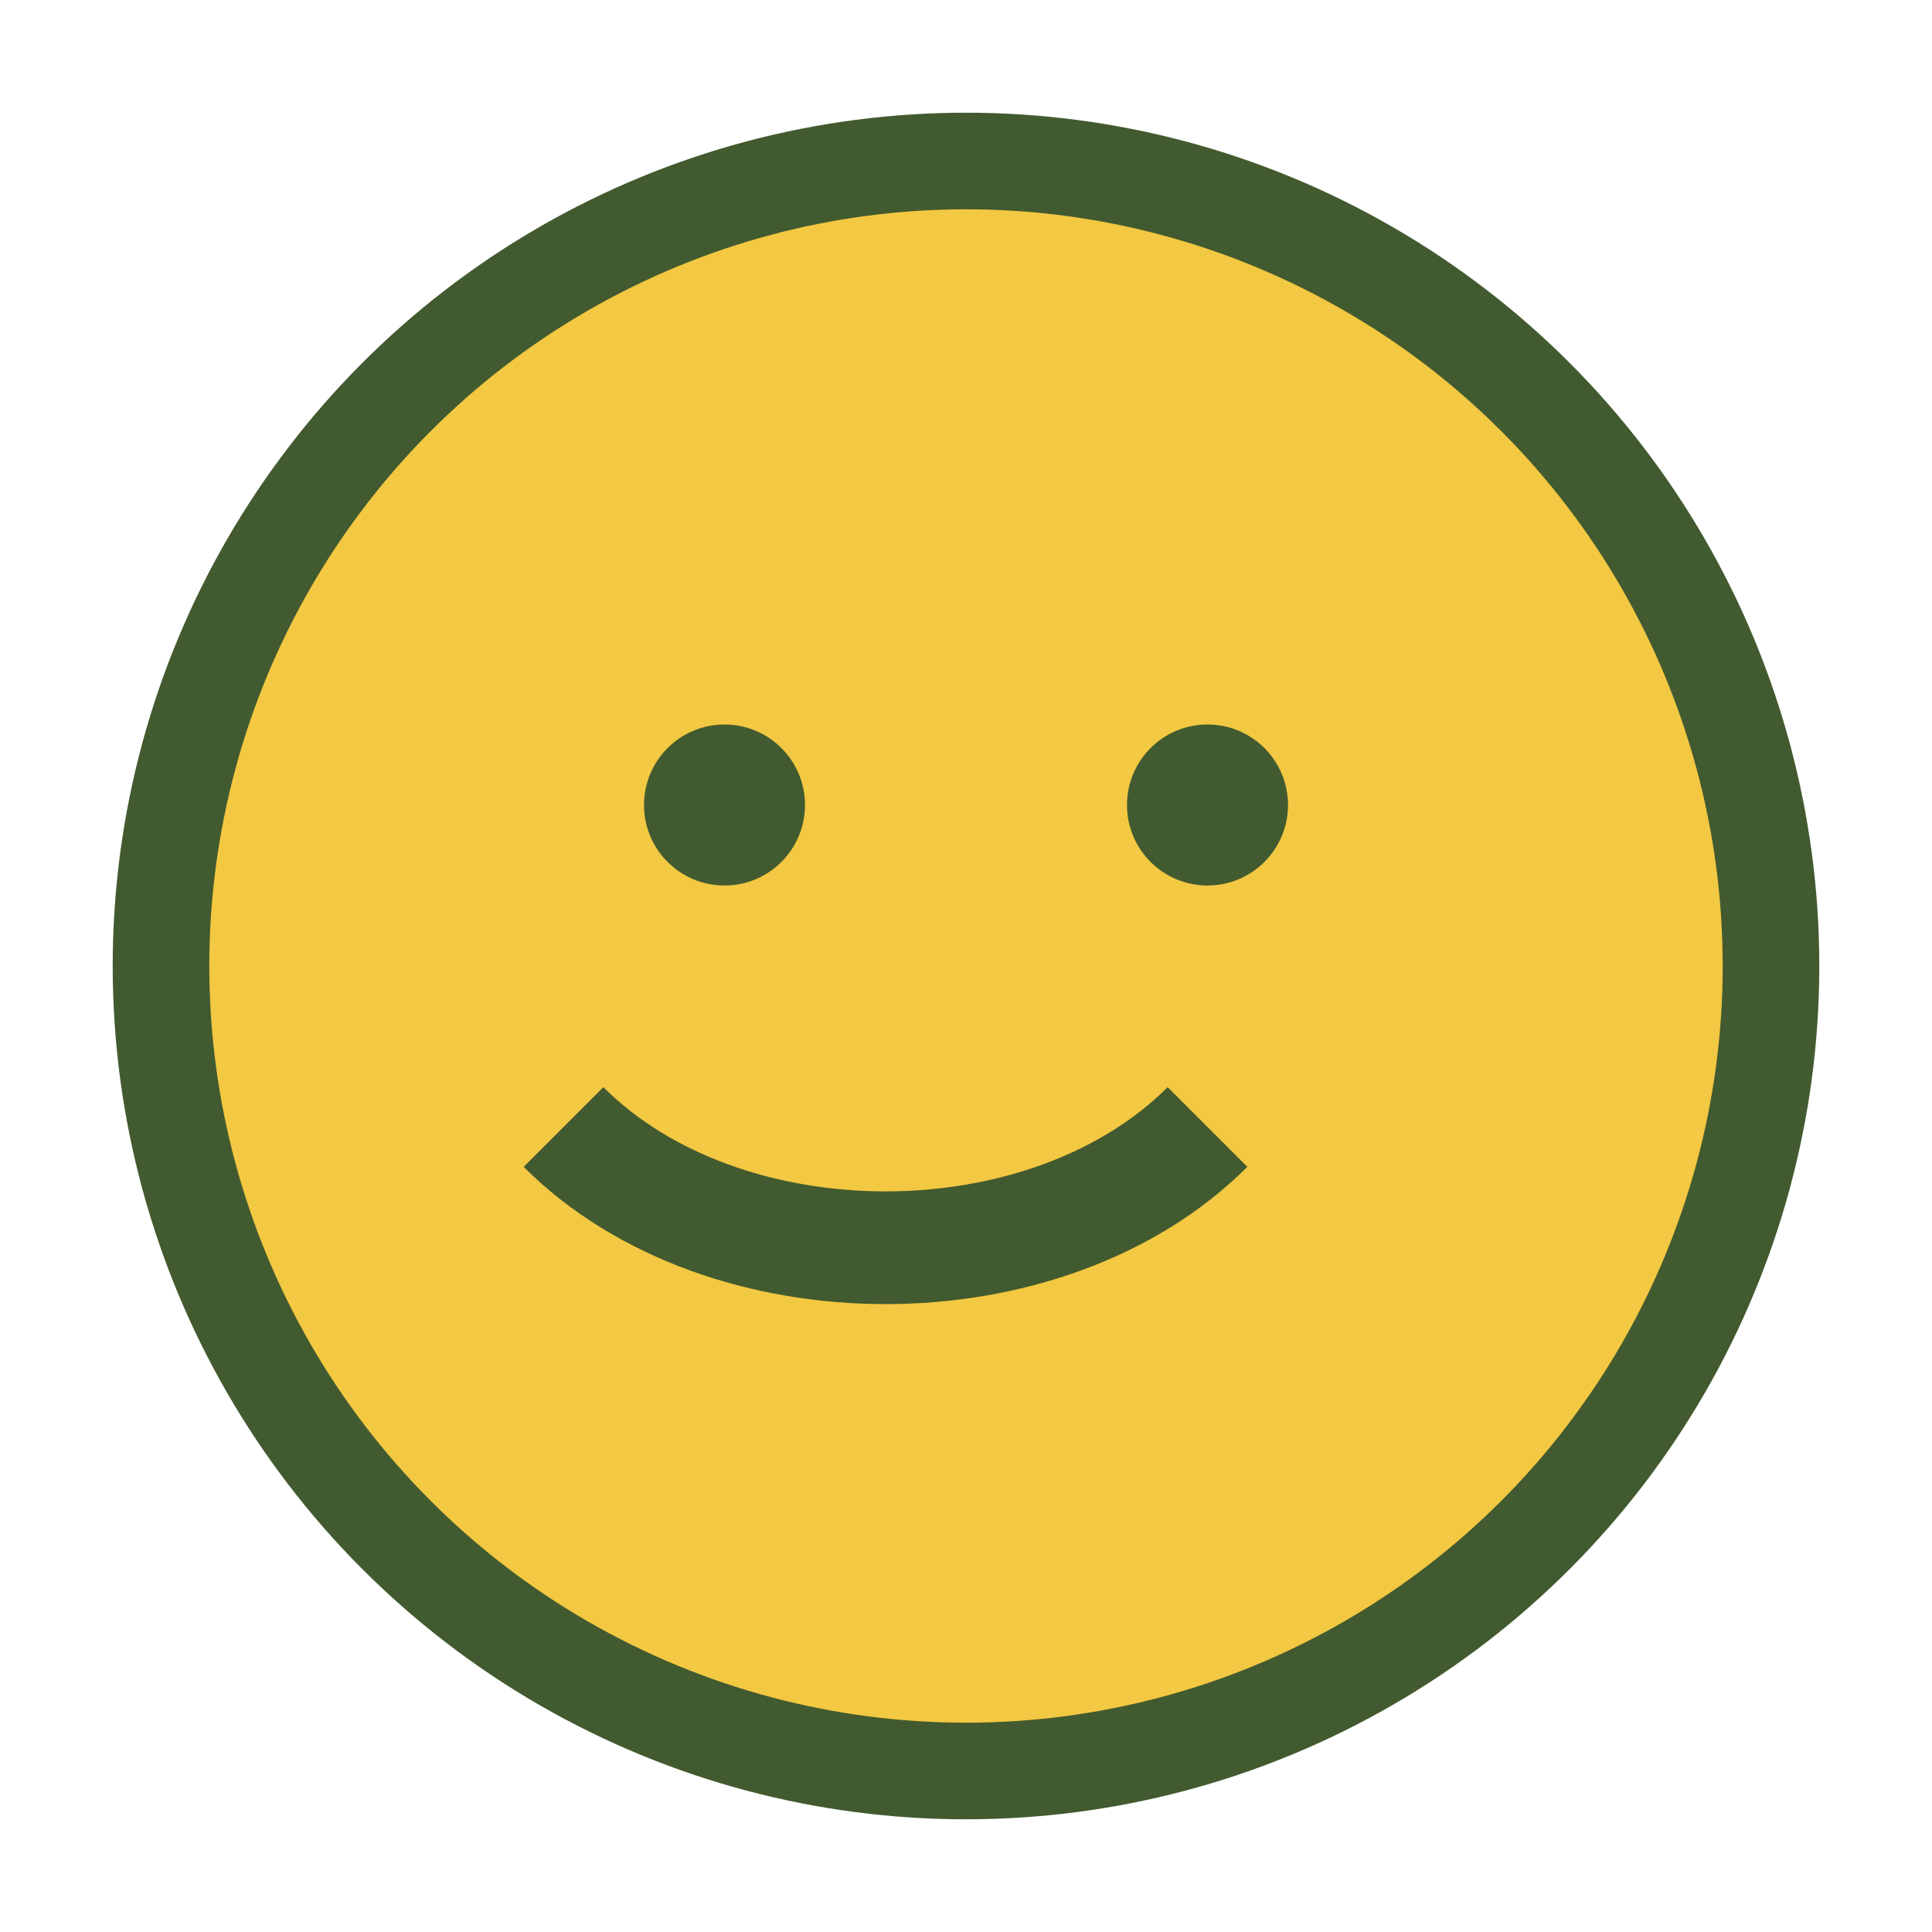 <?xml version="1.0" encoding="UTF-8"?>
<svg xmlns="http://www.w3.org/2000/svg" width="24" height="24" viewBox="0 0 24 24"><circle cx="12" cy="12" r="10" fill="#F3C842" stroke="#425A2F" stroke-width="1.2"/><path d="M7 14c2 2 6 2 8 0" fill="none" stroke="#425A2F" stroke-width="1.4"/><circle cx="9" cy="10" r="1" fill="#425A2F"/><circle cx="15" cy="10" r="1" fill="#425A2F"/></svg>
